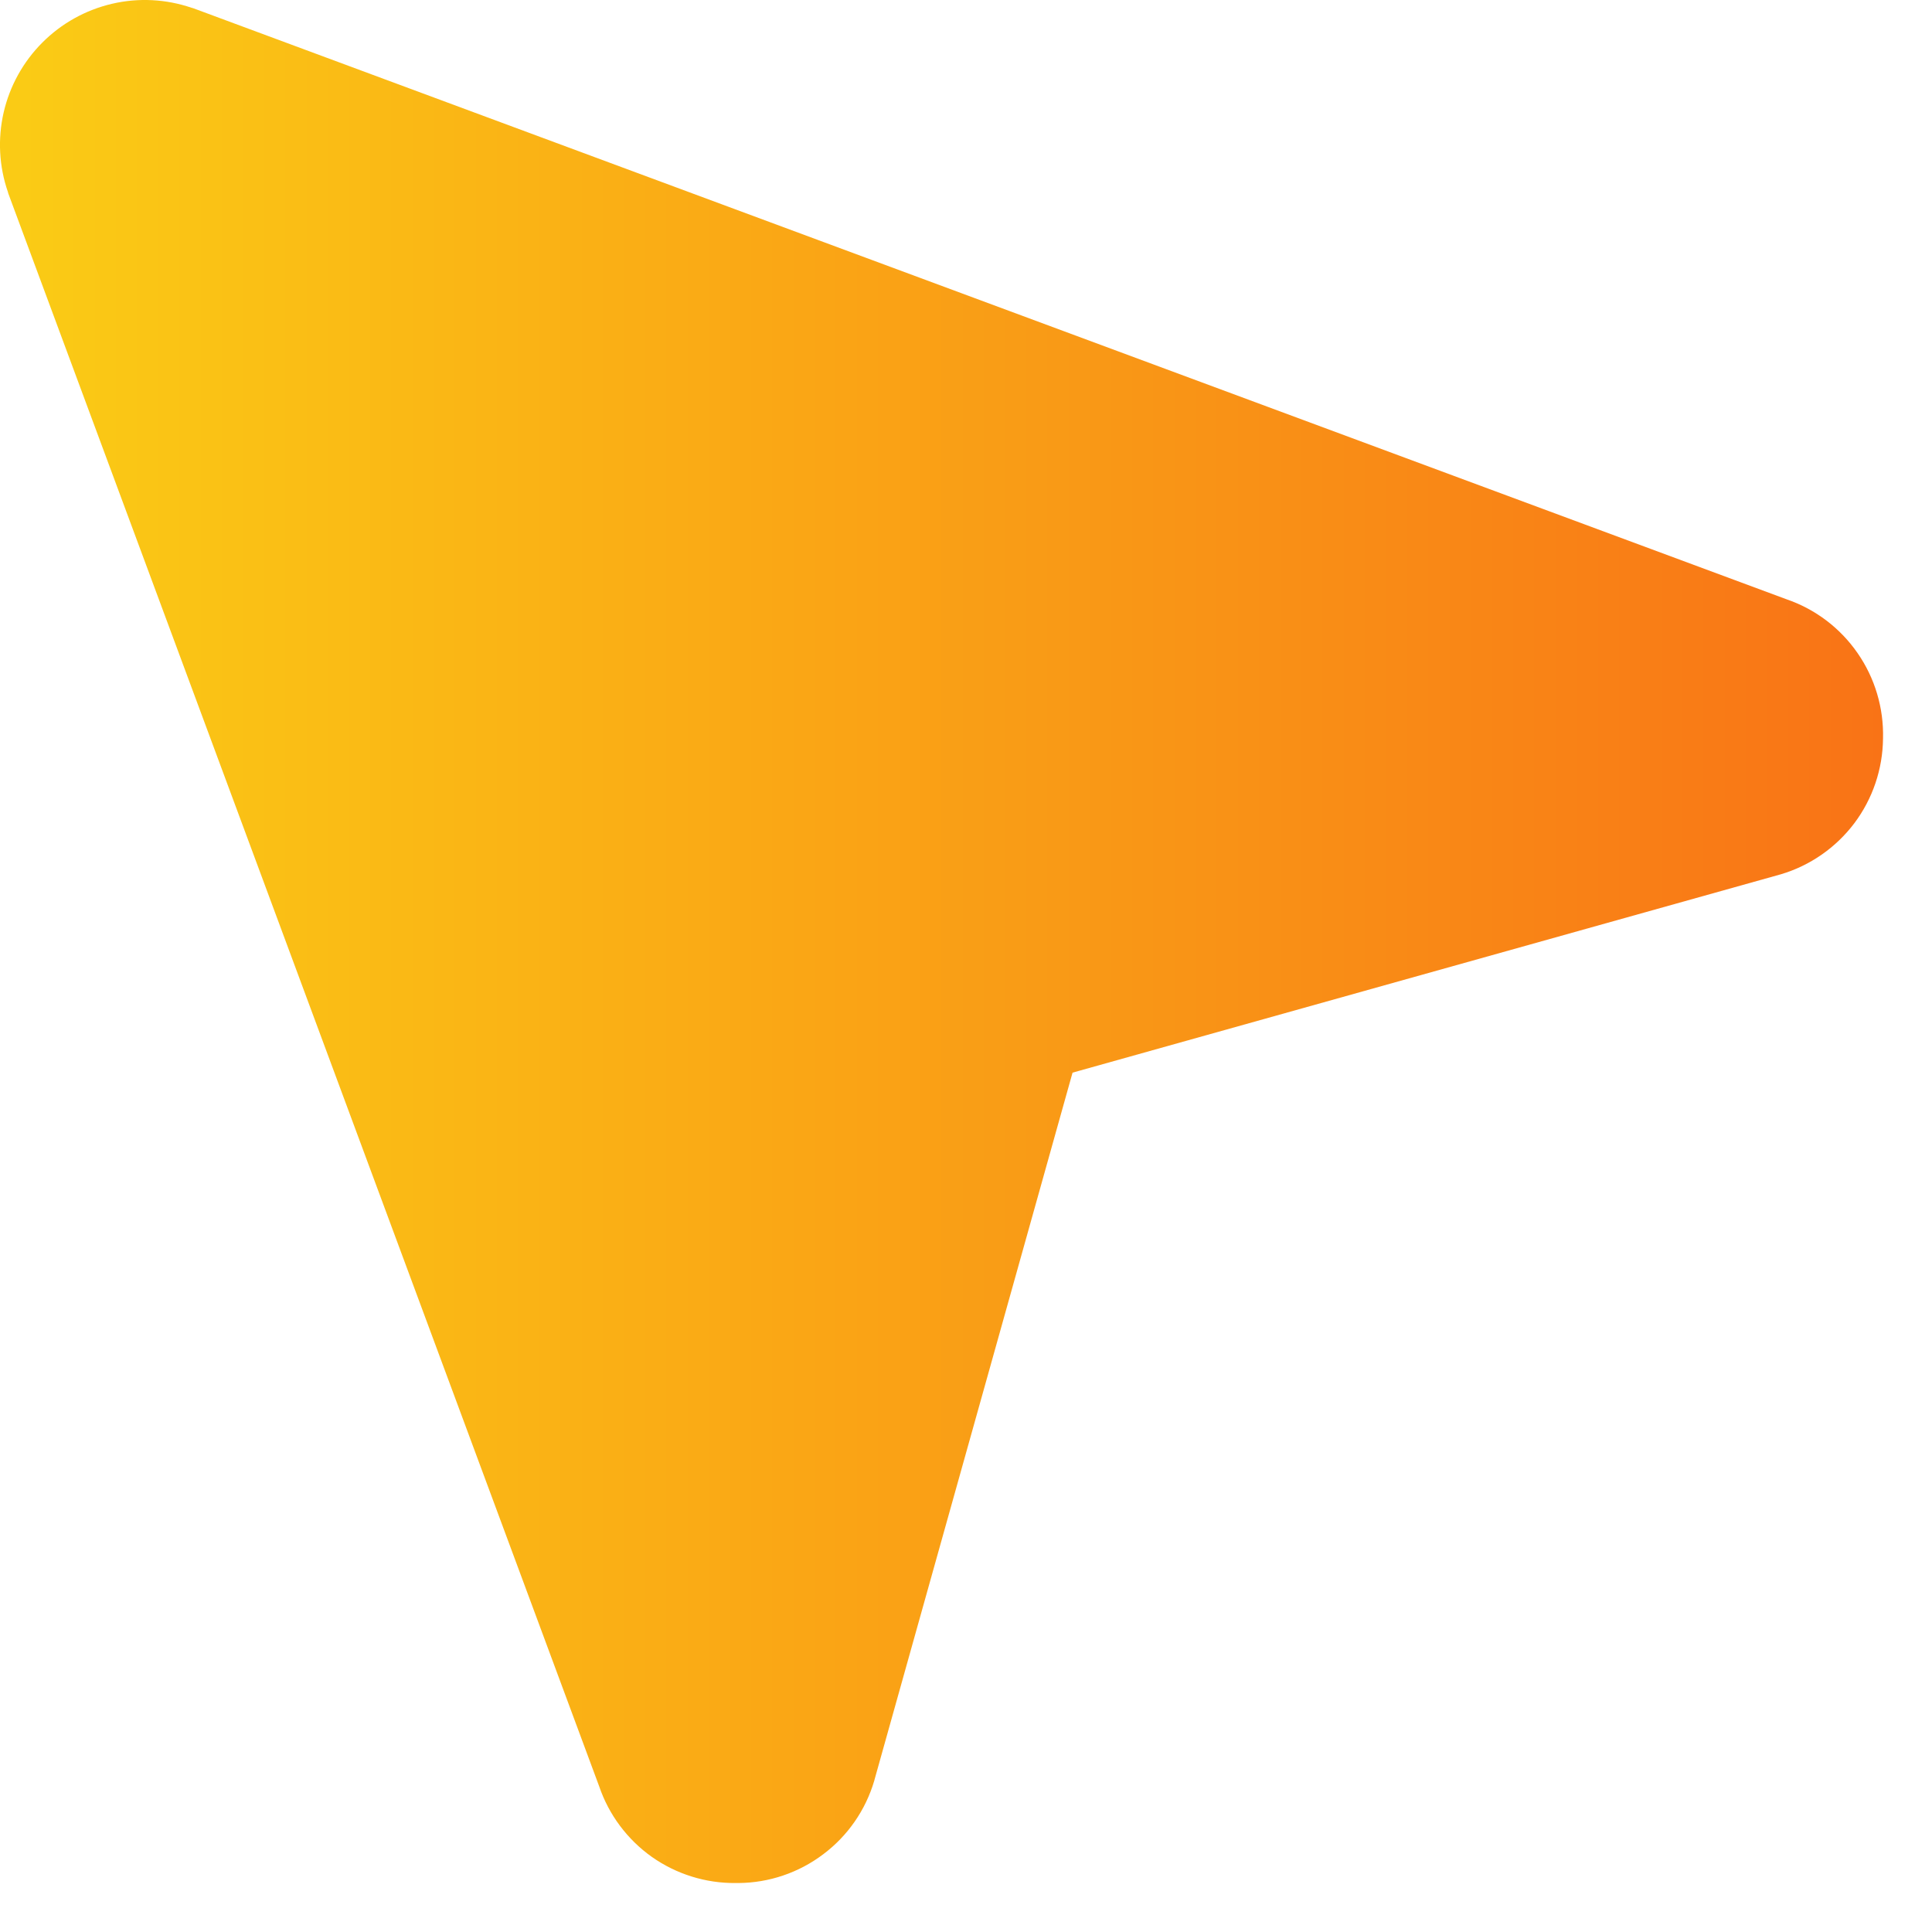 <?xml version="1.0" encoding="UTF-8"?> <svg xmlns="http://www.w3.org/2000/svg" width="20" height="20" viewBox="0 0 20 20" fill="none"><path d="M19.493 7.644C19.49 7.961 19.386 8.269 19.196 8.522C19.005 8.775 18.738 8.961 18.434 9.051L18.416 9.056L11.103 11.104L9.055 18.416L9.05 18.435C8.96 18.739 8.775 19.006 8.521 19.196C8.268 19.387 7.96 19.491 7.644 19.493H7.615C7.305 19.496 7.001 19.401 6.747 19.222C6.494 19.042 6.303 18.787 6.203 18.493L0.086 2.003C0.084 1.998 0.083 1.993 0.082 1.988C-0.01 1.723 -0.025 1.437 0.038 1.163C0.101 0.89 0.24 0.639 0.438 0.441C0.636 0.242 0.886 0.103 1.16 0.039C1.433 -0.025 1.719 -0.01 1.985 0.081L2 0.085L18.492 6.203C18.791 6.305 19.049 6.5 19.229 6.76C19.409 7.019 19.501 7.329 19.493 7.644Z" fill="url(#paint0_linear_934_2458)"></path><defs><linearGradient id="paint0_linear_934_2458" x1="0" y1="9.747" x2="19.493" y2="9.747" gradientUnits="userSpaceOnUse"><stop stop-color="#FACC15"></stop><stop offset="1" stop-color="#F97316"></stop></linearGradient></defs></svg> 
